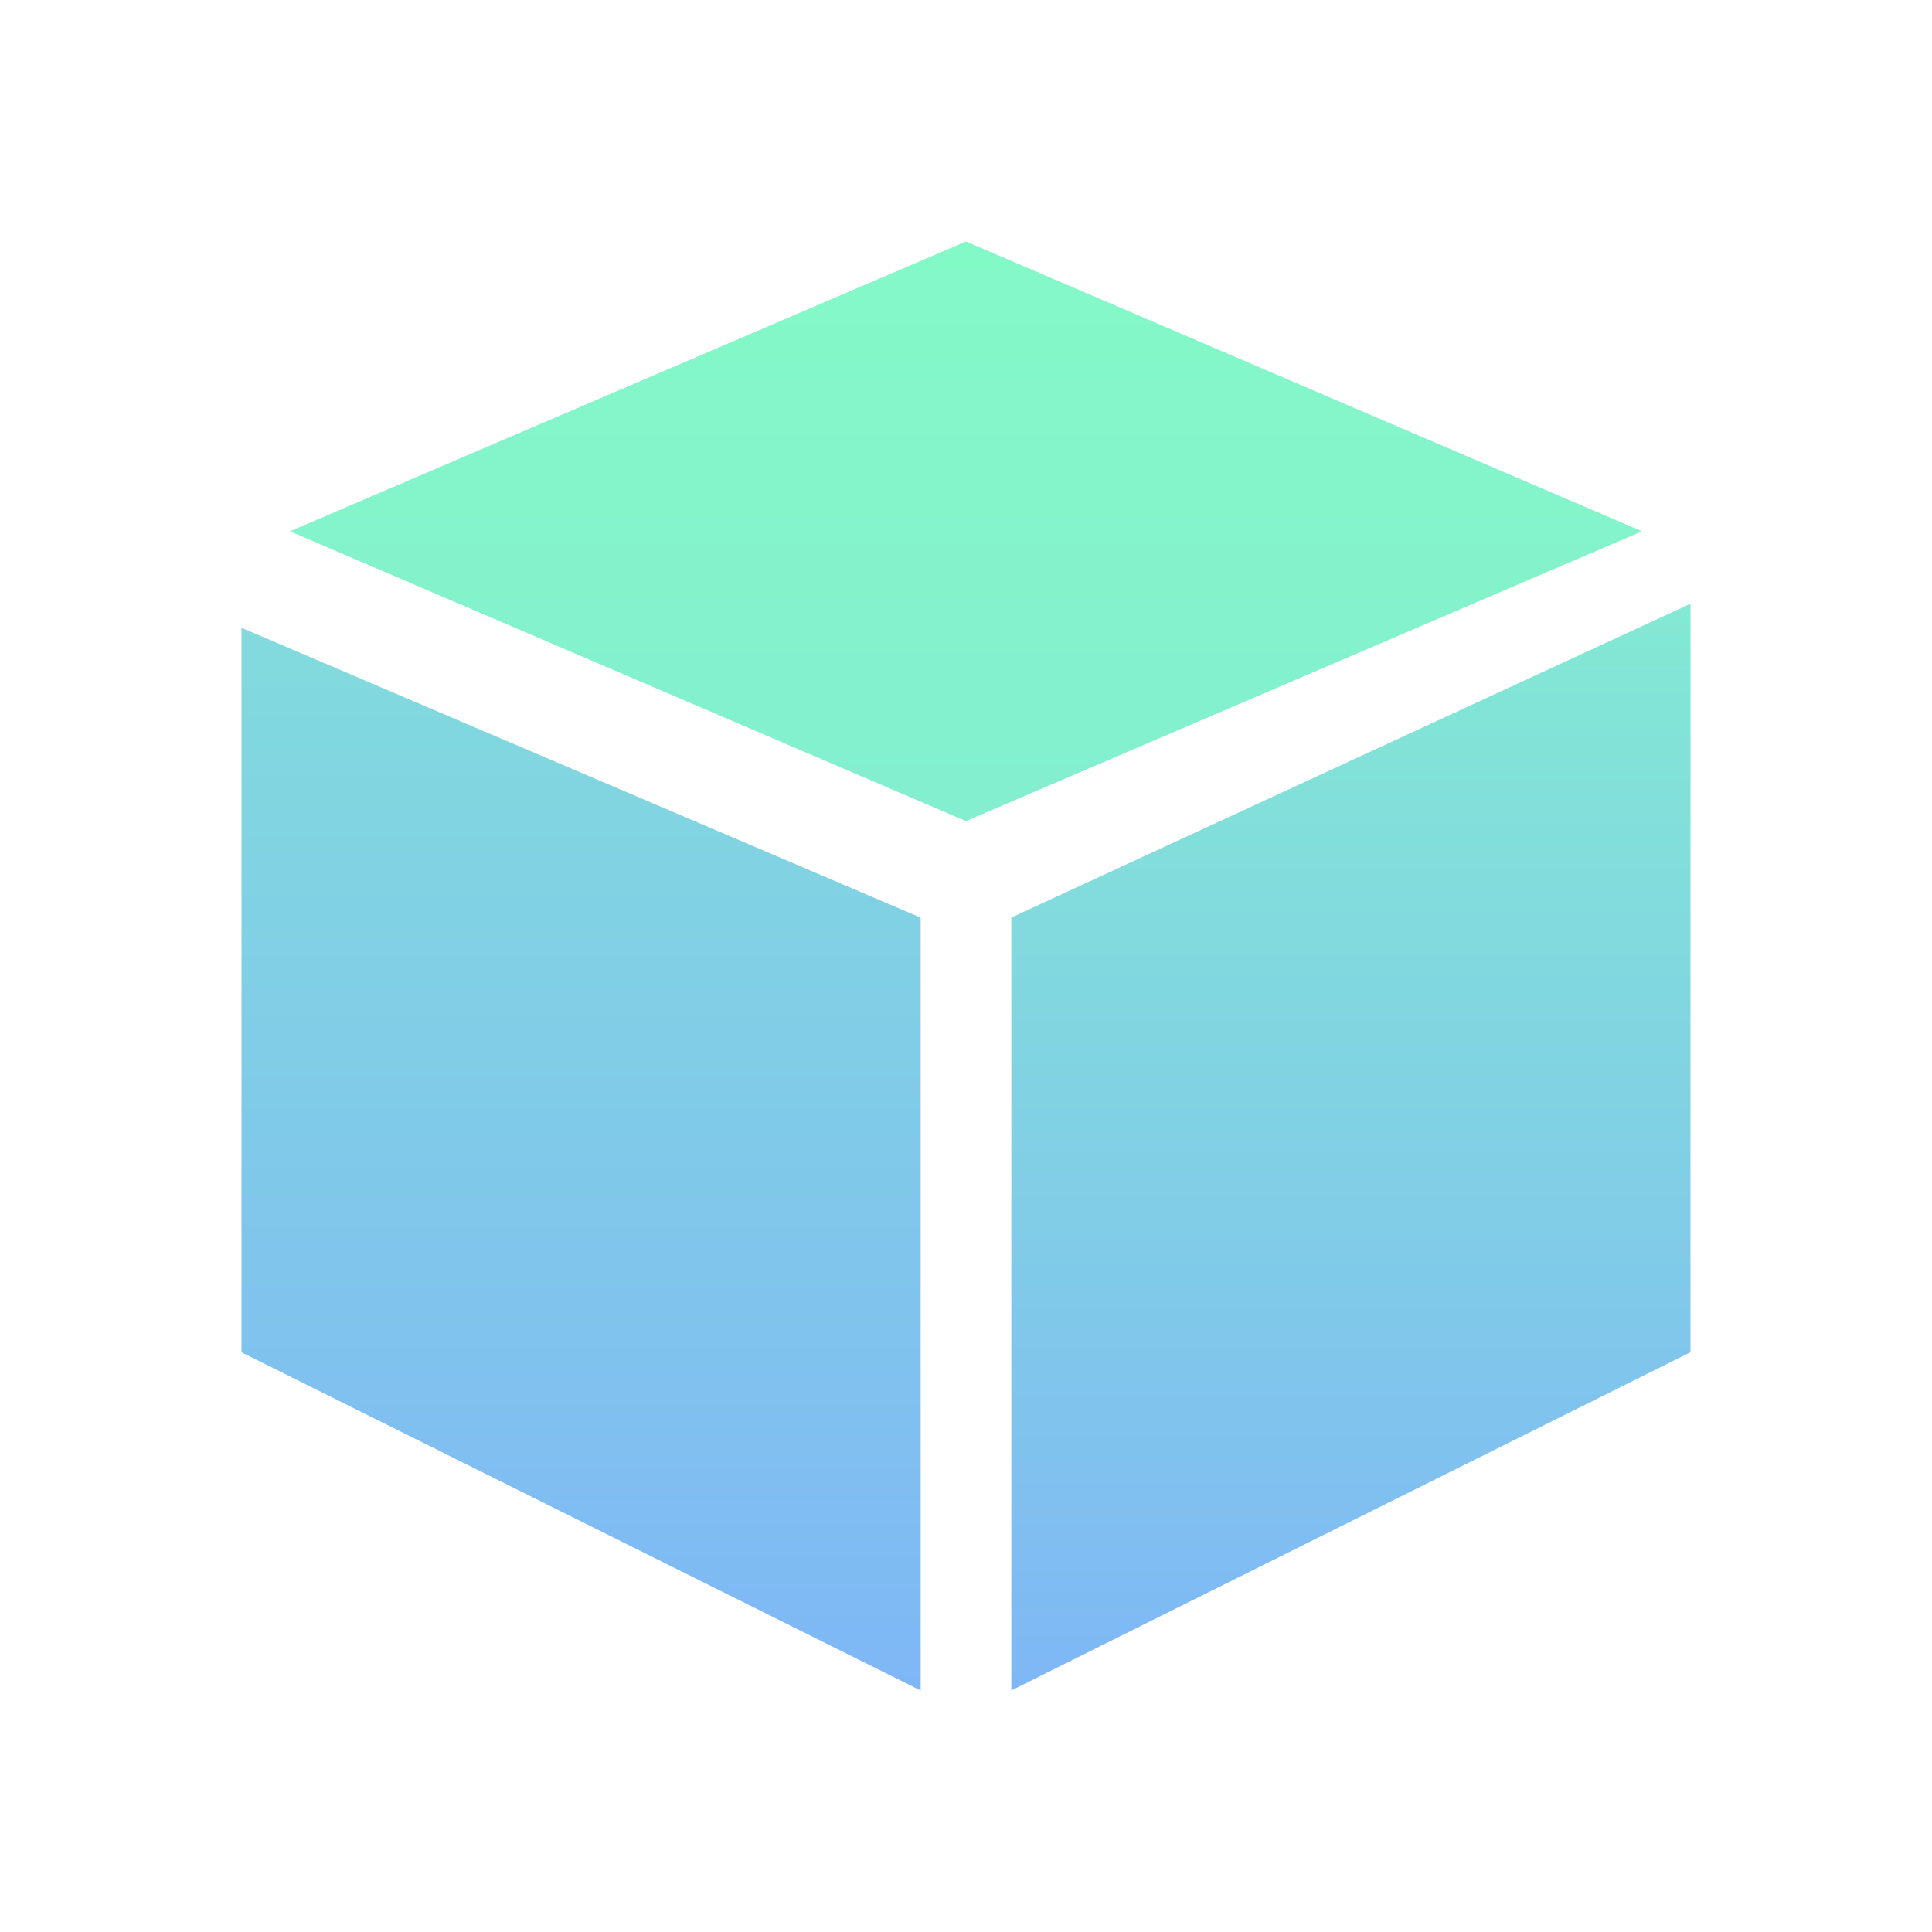 <svg xmlns="http://www.w3.org/2000/svg" width="1em" height="1em" viewBox="0 0 24 24"><g fill="none"><path fill="url(#SVGZvRHRbrL)" d="M11.437 11.399L3 7.799v9L11.437 21z"/><path fill="url(#SVGJ1Ytyc6C)" d="M12 3L3.602 6.6L12 10.2l8.398-3.6z"/><path fill="url(#SVGa1FOUbJO)" d="m21 7.5l-8.437 3.898v9.601L21 16.798z"/><defs><linearGradient id="SVGZvRHRbrL" x1="22.199" x2="22.199" y1="-3.541" y2="21" gradientUnits="userSpaceOnUse"><stop stop-color="#84F9C8"/><stop offset="1" stop-color="#7FB7F6"/></linearGradient><linearGradient id="SVGJ1Ytyc6C" x1="12" x2="12" y1="3" y2="47.998" gradientUnits="userSpaceOnUse"><stop stop-color="#84F9C8"/><stop offset="1" stop-color="#7FB7F6"/></linearGradient><linearGradient id="SVGa1FOUbJO" x1="12" x2="12" y1="3" y2="20.999" gradientUnits="userSpaceOnUse"><stop stop-color="#84F9C8"/><stop offset="1" stop-color="#7FB7F6"/></linearGradient></defs></g></svg>